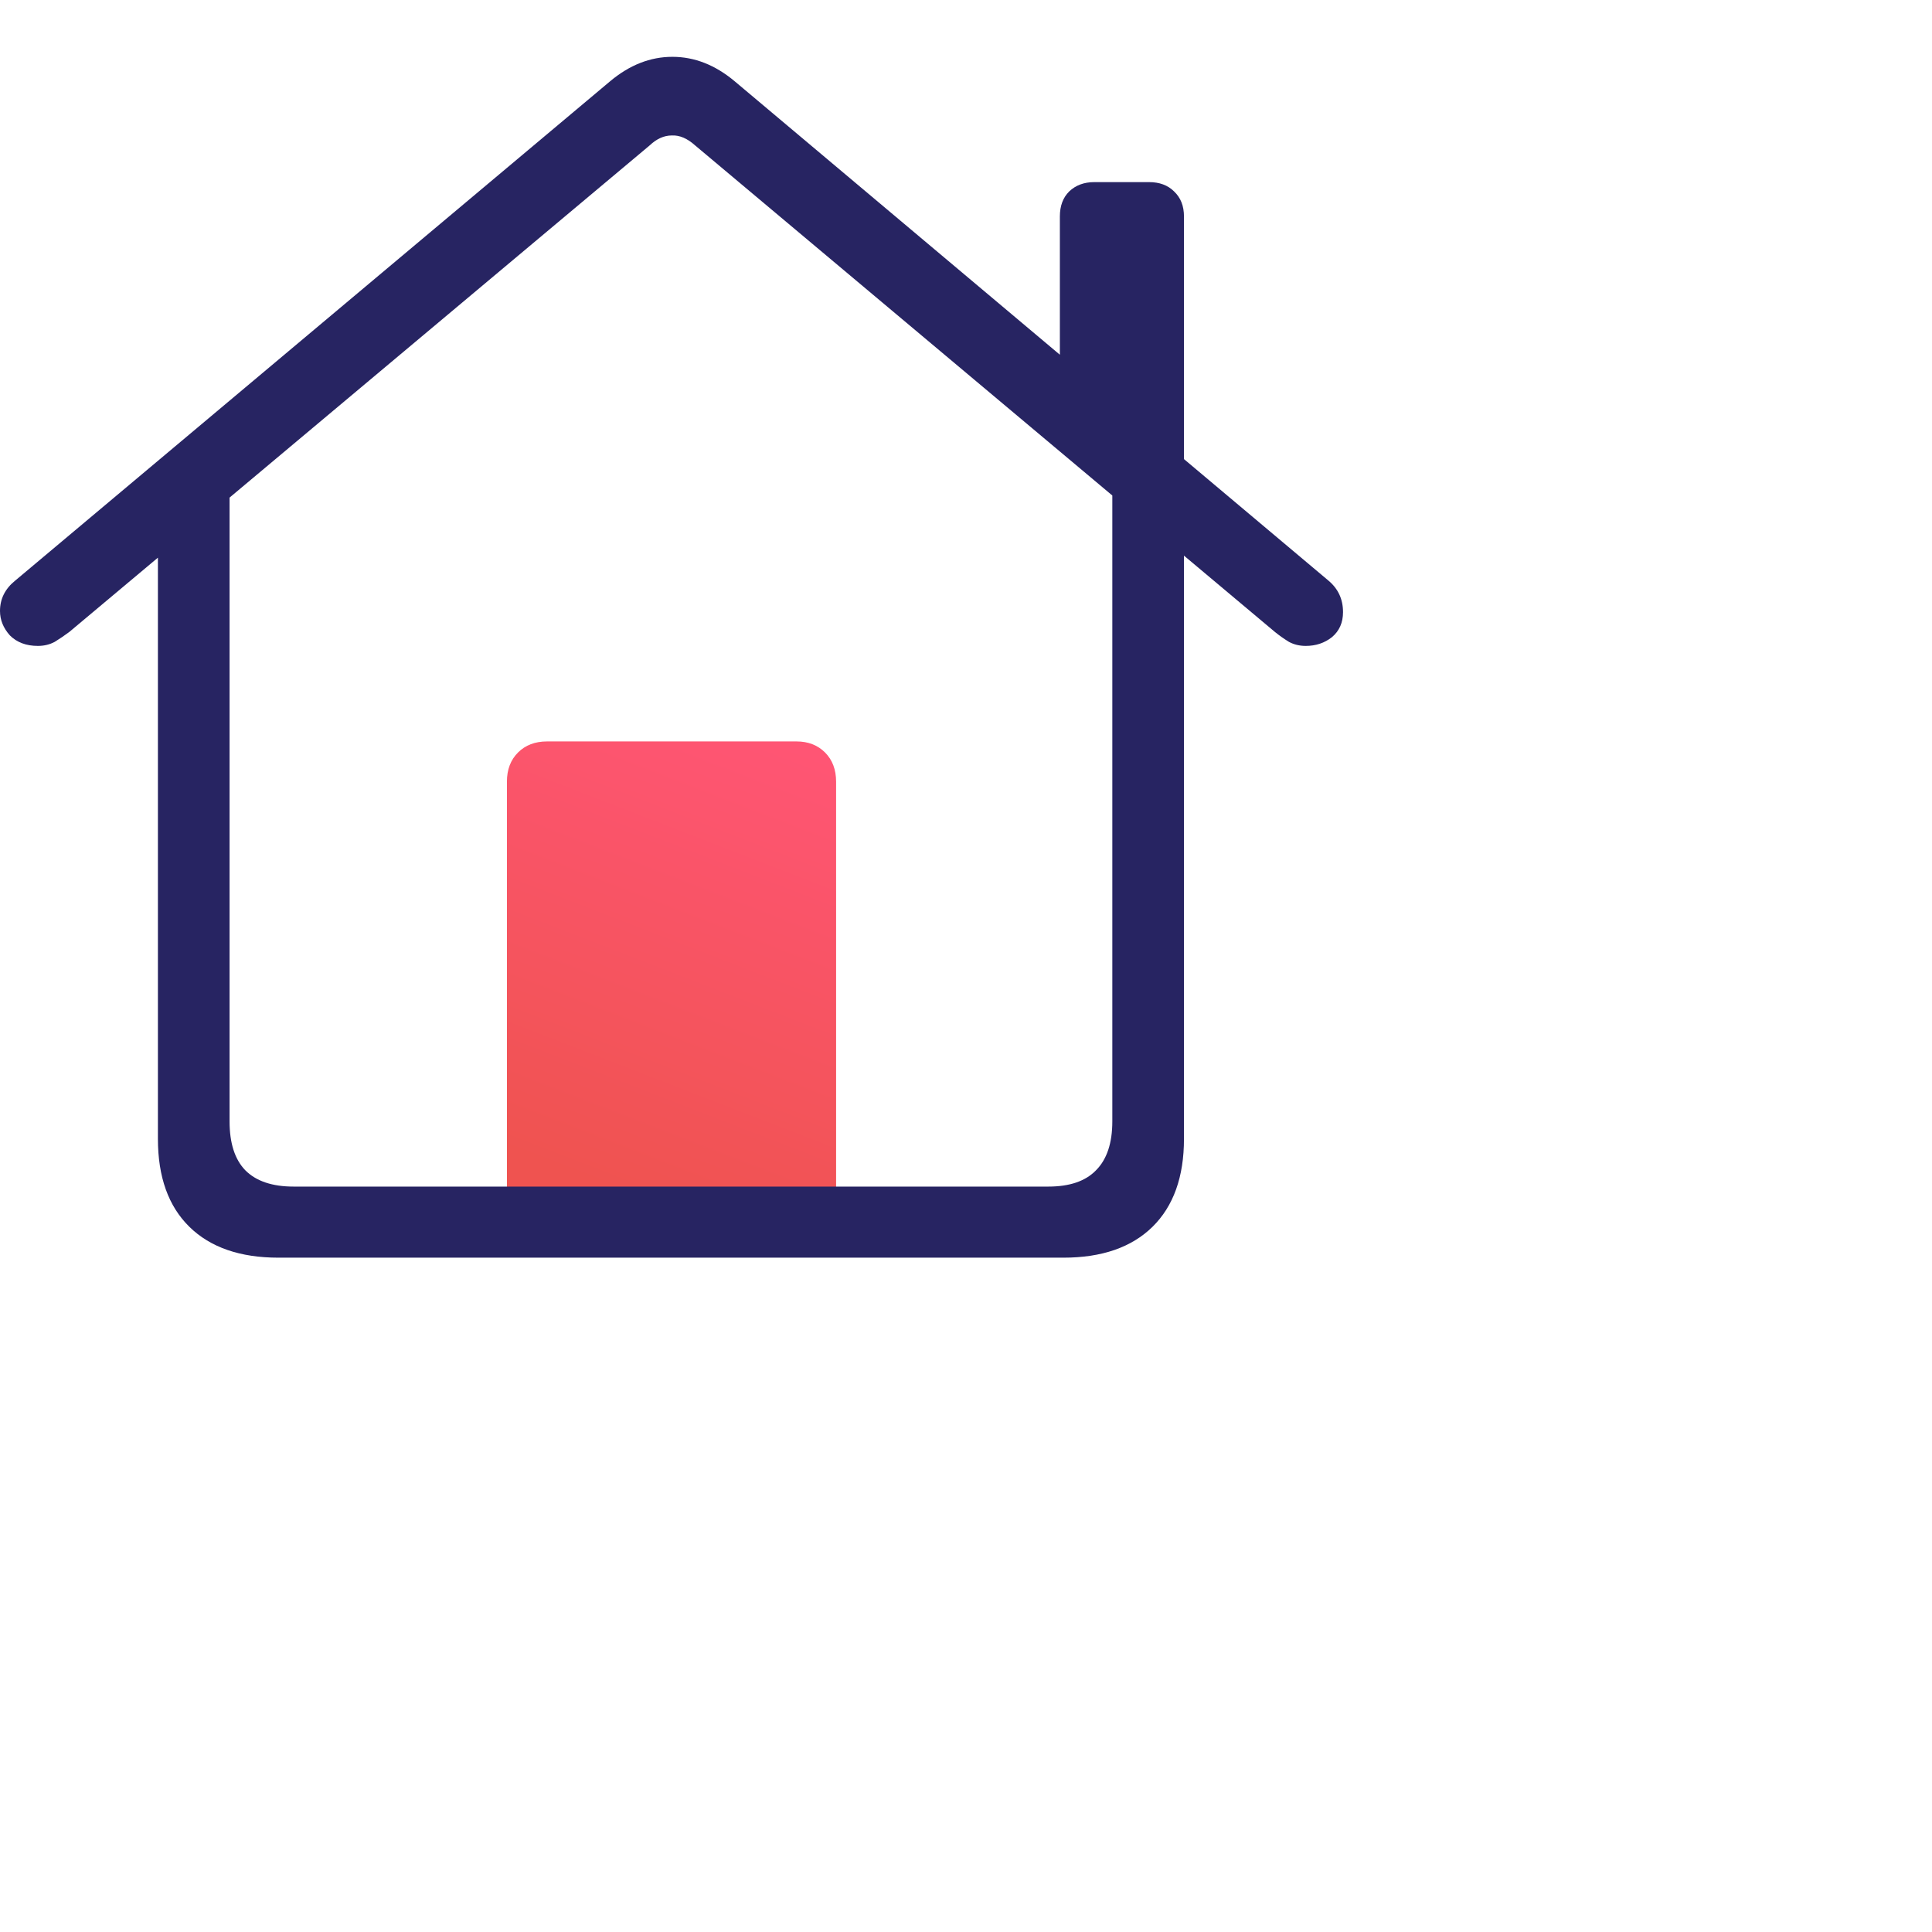<?xml version="1.0" encoding="UTF-8"?>
<svg xmlns="http://www.w3.org/2000/svg" width="34" height="34" viewBox="0 0 34 34" fill="none">
  <path d="M14.714 21.354H8.921V13.756C8.921 13.544 8.986 13.373 9.116 13.243C9.246 13.113 9.416 13.048 9.628 13.048H14.017C14.222 13.048 14.39 13.113 14.52 13.243C14.649 13.373 14.714 13.544 14.714 13.756V21.354Z" fill="url(#paint0_linear_1052_1558)"></path>
  <path d="M4.901 22.133H18.713C19.39 22.133 19.913 21.952 20.282 21.59C20.651 21.227 20.836 20.711 20.836 20.041V8.752L19.575 7.86V19.734C19.575 20.117 19.479 20.404 19.288 20.595C19.103 20.787 18.823 20.882 18.447 20.882H5.168C4.792 20.882 4.508 20.787 4.317 20.595C4.132 20.404 4.04 20.117 4.04 19.734V7.87L2.779 8.752V20.041C2.779 20.711 2.963 21.227 3.333 21.59C3.702 21.952 4.225 22.133 4.901 22.133ZM0 10.752C0 10.909 0.058 11.052 0.174 11.182C0.297 11.305 0.461 11.367 0.667 11.367C0.776 11.367 0.875 11.343 0.964 11.295C1.053 11.24 1.138 11.182 1.22 11.121L11.433 2.559C11.556 2.442 11.686 2.384 11.823 2.384C11.96 2.377 12.096 2.436 12.233 2.559L22.436 11.121C22.511 11.182 22.593 11.24 22.682 11.295C22.77 11.343 22.87 11.367 22.979 11.367C23.157 11.367 23.311 11.315 23.44 11.213C23.57 11.104 23.635 10.957 23.635 10.772C23.635 10.546 23.55 10.362 23.379 10.218L12.93 1.431C12.588 1.144 12.223 1 11.833 1C11.443 1 11.078 1.144 10.736 1.431L0.267 10.218C0.089 10.362 0 10.54 0 10.752ZM18.652 6.681L20.836 8.526V3.81C20.836 3.625 20.778 3.478 20.662 3.369C20.552 3.259 20.405 3.205 20.221 3.205H19.257C19.079 3.205 18.932 3.259 18.816 3.369C18.706 3.478 18.652 3.625 18.652 3.81V6.681Z" fill="#272462"></path>
  <defs>
    <linearGradient id="paint0_linear_1052_1558" x1="13.756" y1="13.048" x2="10.706" y2="20.923" gradientUnits="userSpaceOnUse">
      <stop stop-color="#FF5574"></stop>
      <stop offset="1" stop-color="#EF5350"></stop>
    </linearGradient>
  </defs>
</svg>
